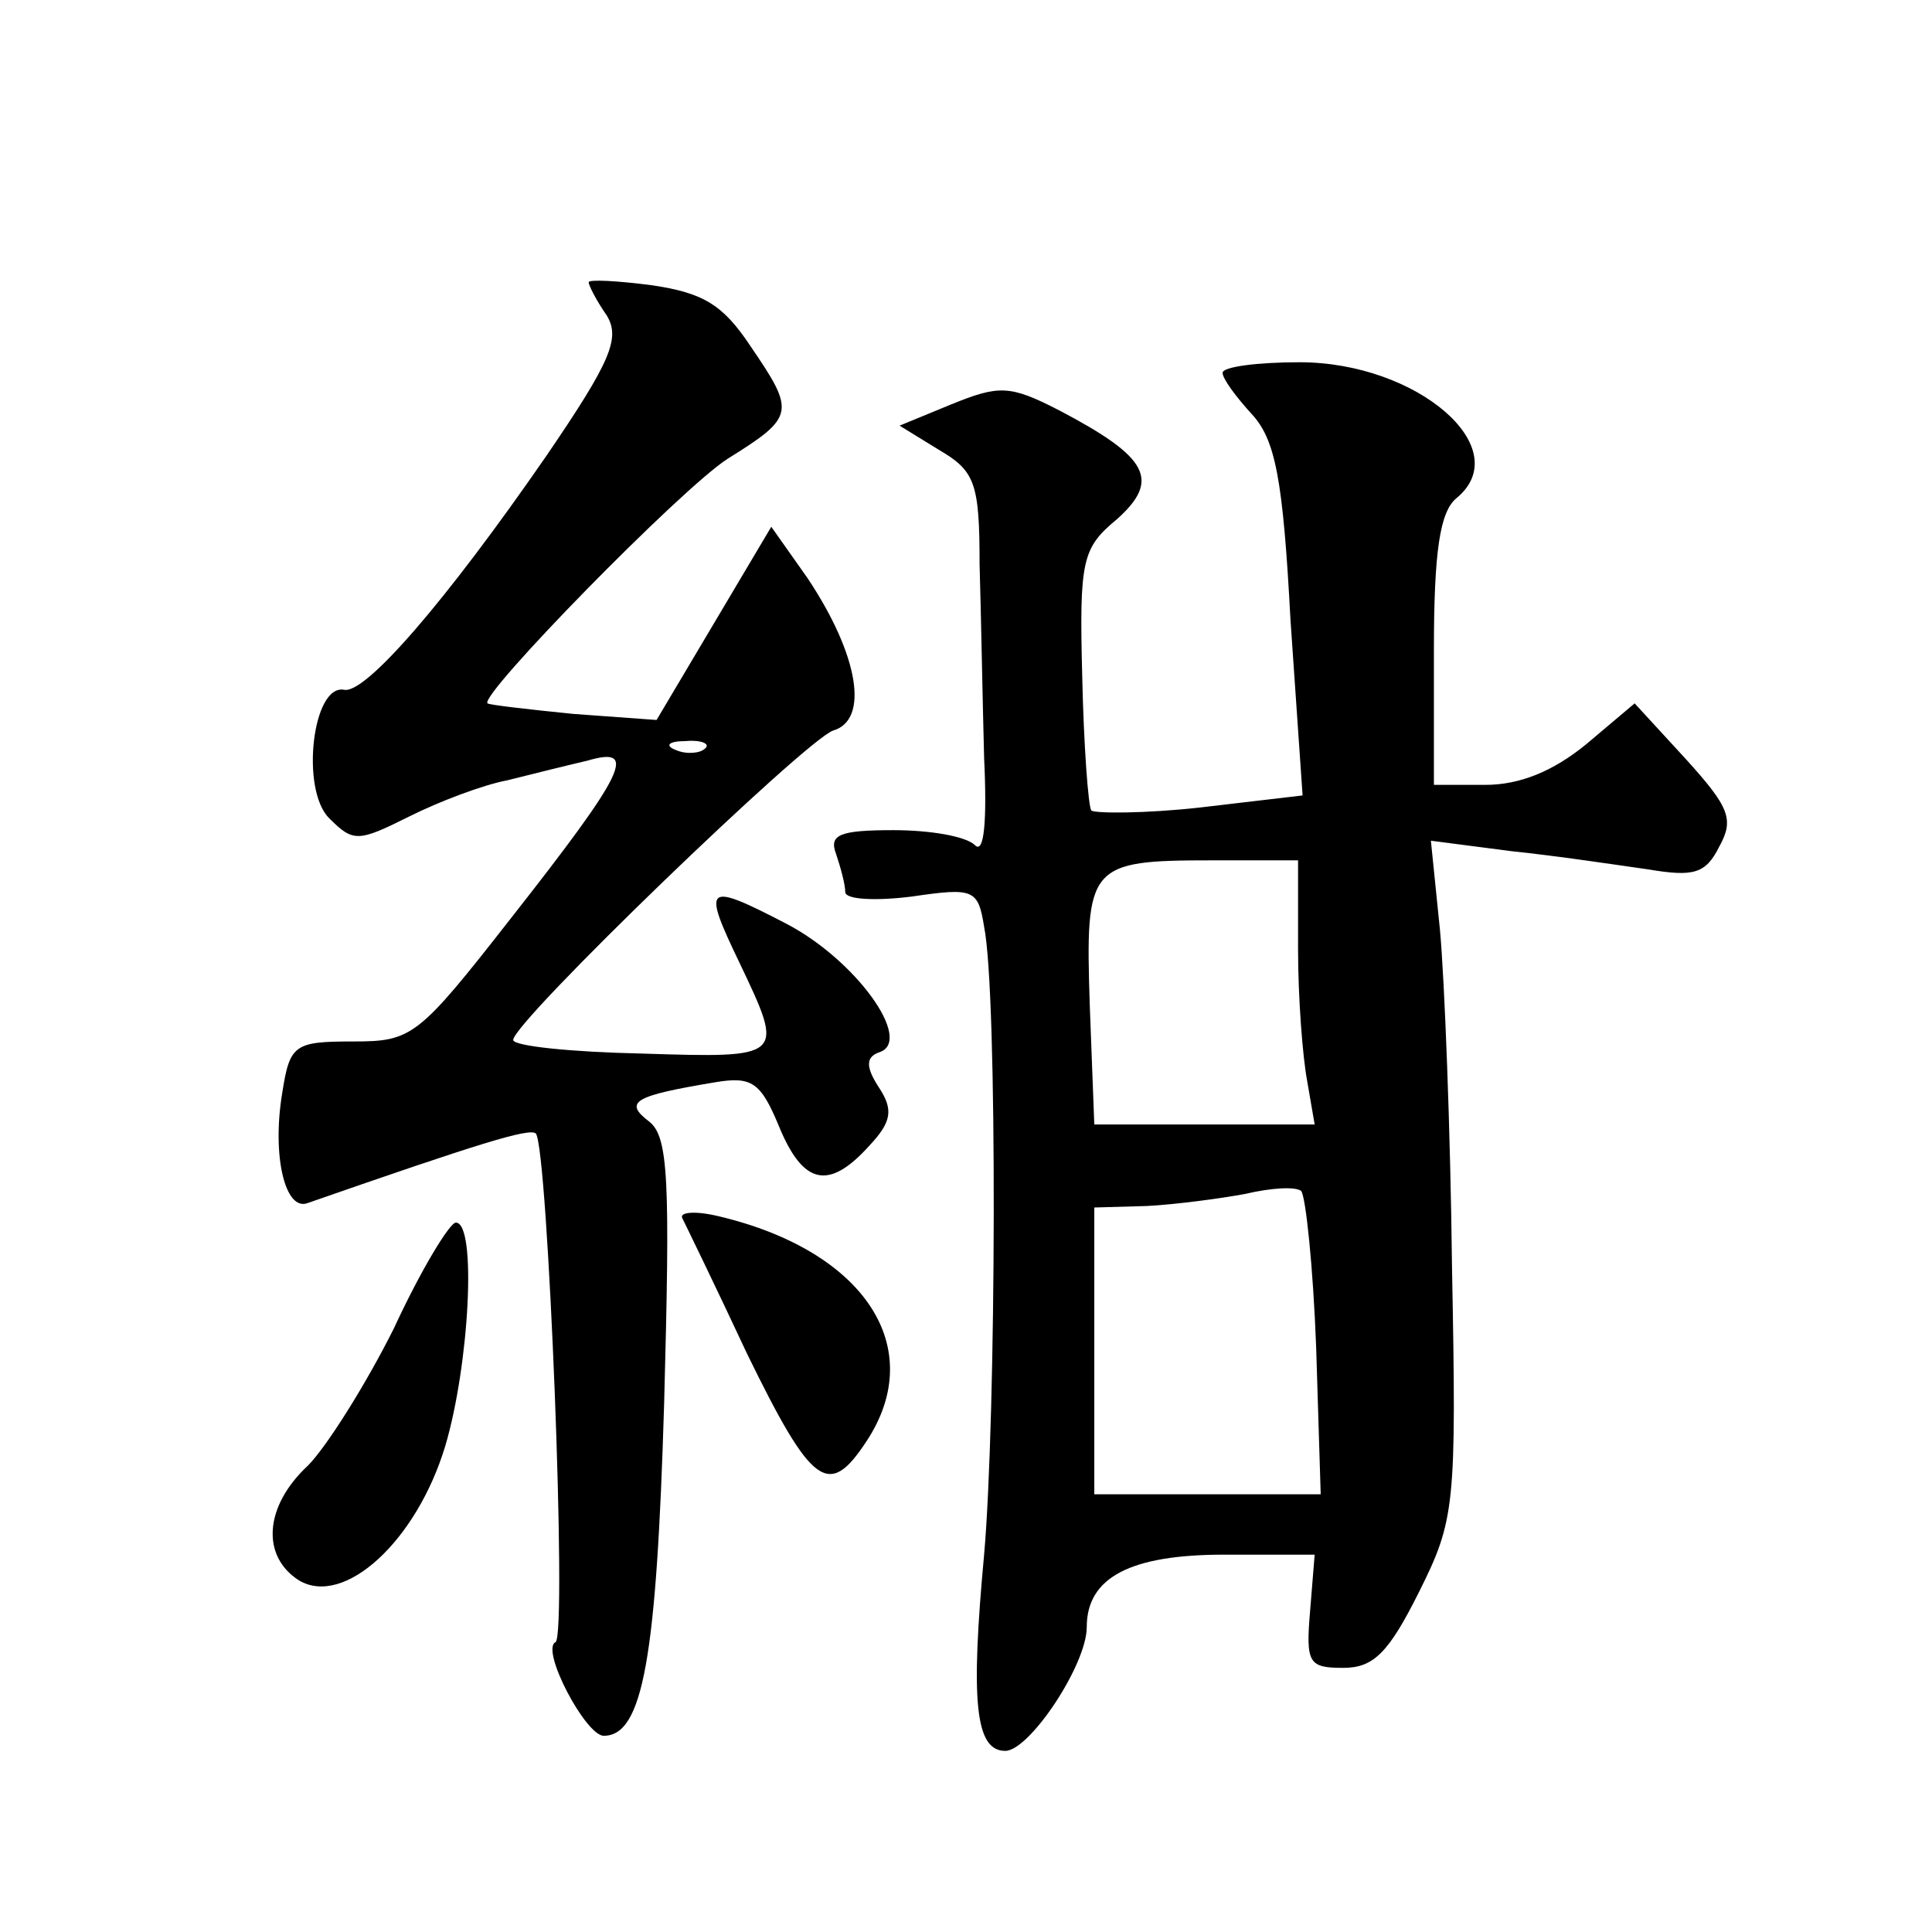 <?xml version="1.0" standalone="no"?>
<!DOCTYPE svg PUBLIC "-//W3C//DTD SVG 20010904//EN"
 "http://www.w3.org/TR/2001/REC-SVG-20010904/DTD/svg10.dtd">
<svg version="1.0" xmlns="http://www.w3.org/2000/svg"
 width="128pt" height="128pt" viewBox="0 0 128 128"
 preserveAspectRatio="xMidYMid meet">
<g transform="translate(0,128) scale(0.1,-0.1)"
fill="#0" stroke="none">
<path d="M390 1093 c0 -2 5 -12 12 -22 9 -15 3 -30 -40 -93 -67 -97 -120 -158 -134
-155 -21 4 -29 -66 -10 -85 16 -16 19 -16 53 1 20 10 49 21 65 24 16 4 40 10 53
13 34 10 26 -7 -51 -105 -61 -78 -65 -81 -104 -81 -39 0 -42 -2 -47 -34 -7 -42
2 -79 17 -73 112 39 147 50 151 46 8 -9 21 -334 13 -337 -10 -5 20 -62 32 -62 26
0 35 52 40 220 4 148 3 177 -10 187 -17 13 -10 17 44 26 24 4 30 0 42 -29 16 -39
33 -43 60 -13 15 16 16 24 6 39 -9 14 -8 20 1 23 22 8 -16 61 -62 85 -54 28 -56
26 -31 -26 30 -63 30 -63 -65 -60 -47 1 -85 5 -85 9 0 12 194 199 212 205 24 7
17 50 -17 101 l-24 34 -38 -64 -38 -64 -55 4 c-30 3 -56 6 -57 7 -6 5 128 142 159
162 45 28 45 31 15 75 -18 27 -31 35 -65 40 -23 3 -42 4 -42 2z m77 -309 c-3 -3
-12 -4 -19 -1 -8 3 -5 6 6 6 11 1 17 -2 13 -5z M810 1033 c0 -4 9 -16 19 -27 16
-17 21 -43 26 -137 l8 -116 -68 -8 c-36 -4 -69 -4 -72 -2 -2 3 -5 43 -6 89 -2 77
0 85 23 104 29 26 21 41 -38 72 -33 17 -40 17 -72 4 l-34 -14 26 -16 c24 -14 27
-22 27 -76 1 -34 2 -91 3 -128 2 -42 0 -64 -6 -58 -6 6 -30 10 -54 10 -36 0 -43
-3 -38 -16 3 -9 6 -20 6 -25 0 -5 20 -6 44 -3 41 6 44 5 48 -20 9 -44 8 -325 0
-416 -9 -97 -6 -130 14 -130 16 0 54 57 54 82 0 33 29 48 91 48 l60 0 -3 -37 c-3
-35 -1 -38 22 -38 20 0 30 10 50 50 24 48 25 57 22 215 -1 91 -5 192 -8 224 l-6
59 54 -7 c29 -3 69 -9 90 -12 30 -5 38 -3 47 15 10 18 7 26 -22 58 l-34 37 -32
-27 c-22 -18 -44 -27 -67 -27 l-34 0 0 89 c0 66 4 92 15 101 40 33 -26 90 -104
90 -28 0 -51 -3 -51 -7z m50 -382 c0 -32 3 -71 6 -87 l5 -29 -73 0 -73 0 -3 79
c-3 93 -1 96 81 96 l57 0 0 -59z m12 -264 l3 -97 -75 0 -75 0 0 95 0 95 35 1 c19
1 49 5 65 8 17 4 33 5 37 2 3 -3 8 -50 10 -104z M452 473 c2 -4 22 -45 43 -90 43
-88 54 -96 79 -58 41 62 -1 126 -97 149 -16 4 -27 3 -25 -1z M261 400 c-19 -38
-45 -79 -57 -91 -29 -27 -31 -60 -6 -76 30 -18 78 26 97 89 16 54 21 148 7 148
-4 0 -23 -31 -41 -70z"/>
</g>
</svg>
